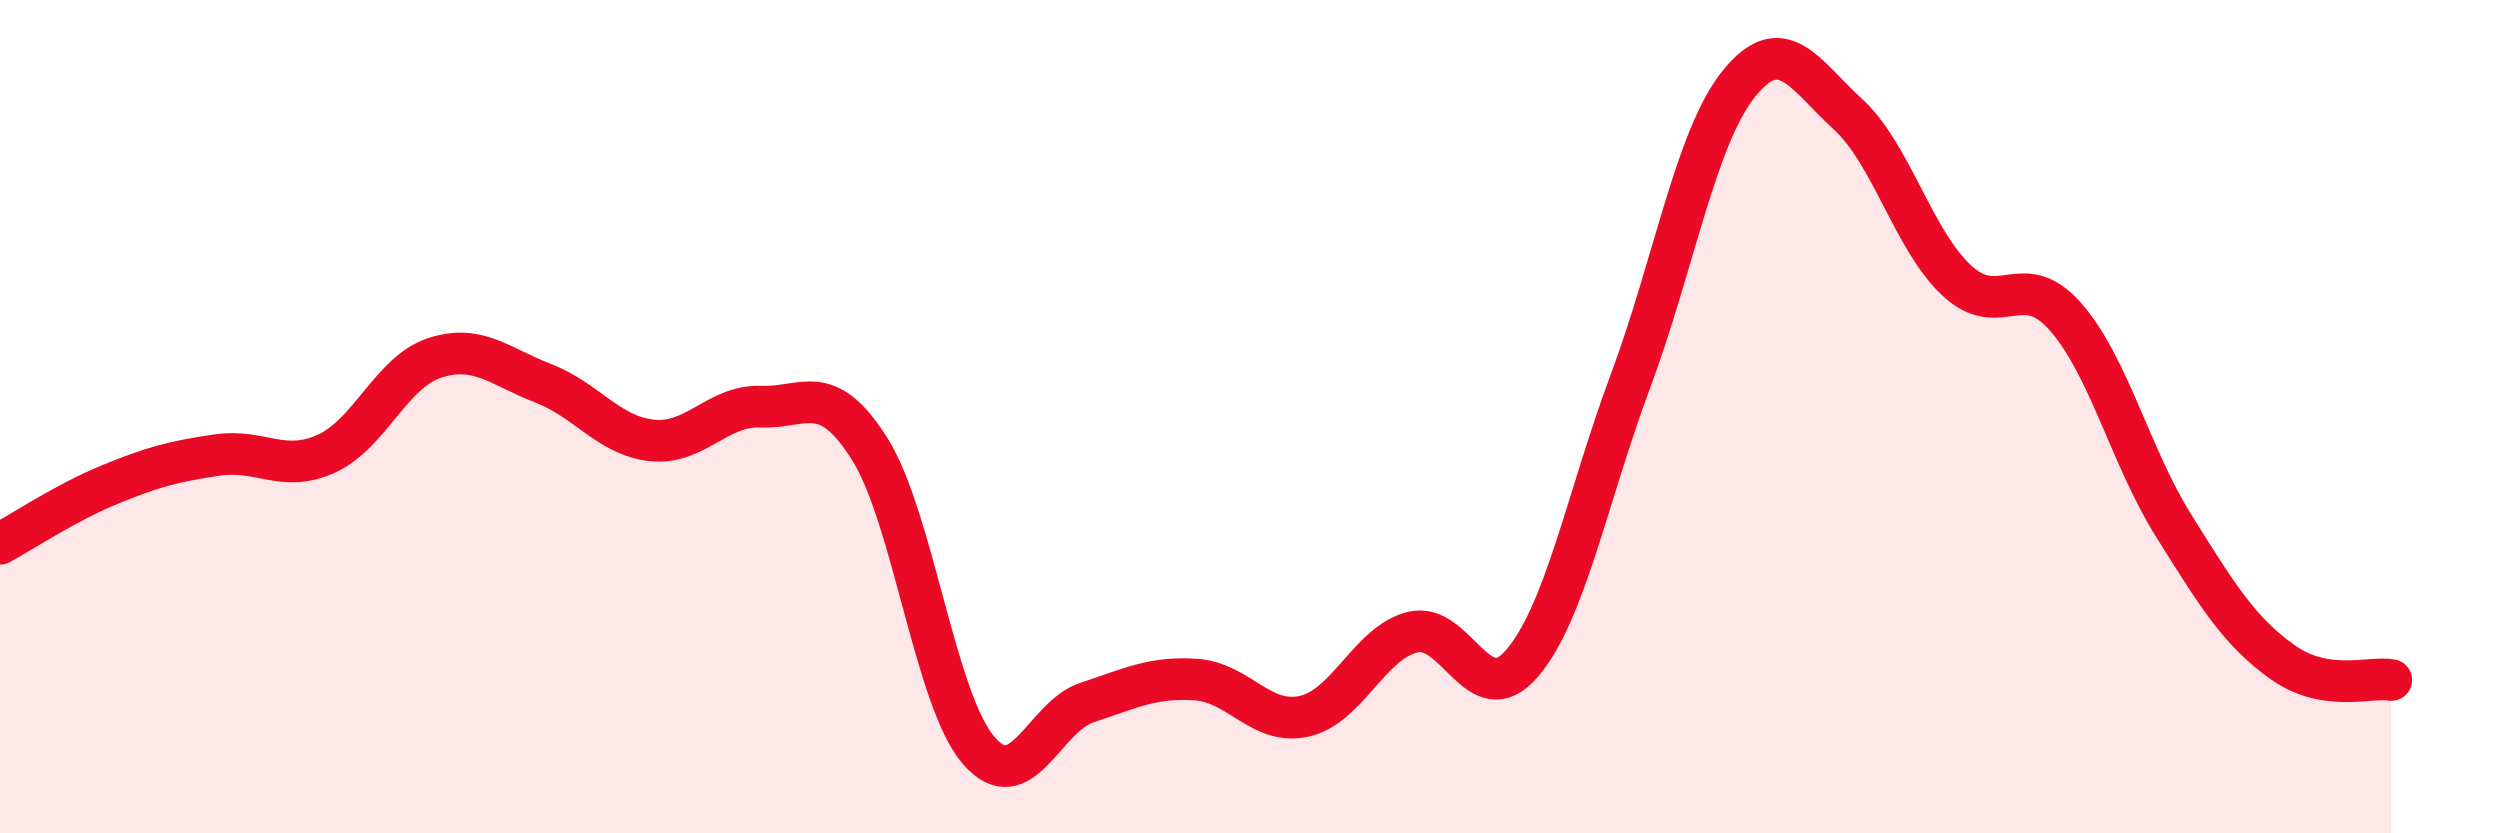 
    <svg width="60" height="20" viewBox="0 0 60 20" xmlns="http://www.w3.org/2000/svg">
      <path
        d="M 0,13.05 C 0.52,12.77 1.57,12.07 2.61,11.64 C 3.65,11.21 4.18,11.07 5.22,10.92 C 6.26,10.77 6.79,11.36 7.83,10.89 C 8.87,10.42 9.39,8.93 10.43,8.59 C 11.47,8.25 12,8.8 13.04,9.2 C 14.08,9.6 14.61,10.46 15.65,10.57 C 16.69,10.68 17.22,9.72 18.26,9.76 C 19.3,9.8 19.83,9.12 20.87,10.77 C 21.91,12.42 22.44,16.78 23.48,18 C 24.52,19.22 25.05,17.2 26.09,16.86 C 27.13,16.52 27.66,16.24 28.7,16.31 C 29.74,16.38 30.26,17.42 31.3,17.19 C 32.34,16.96 32.87,15.42 33.91,15.17 C 34.95,14.92 35.48,17.13 36.52,15.93 C 37.56,14.73 38.09,11.94 39.13,9.15 C 40.17,6.36 40.7,3.28 41.74,2 C 42.78,0.72 43.31,1.79 44.35,2.74 C 45.39,3.69 45.92,5.76 46.96,6.73 C 48,7.7 48.53,6.42 49.57,7.6 C 50.61,8.78 51.13,10.96 52.17,12.62 C 53.21,14.28 53.74,15.15 54.78,15.89 C 55.82,16.63 56.87,16.23 57.39,16.32L57.39 20L0 20Z"
        fill="#EB0A25"
        opacity="0.1"
        stroke-linecap="round"
        stroke-linejoin="round"
      />
      <path
        d="M 0,13.05 C 0.52,12.77 1.57,12.07 2.61,11.64 C 3.65,11.21 4.18,11.07 5.22,10.92 C 6.26,10.77 6.79,11.36 7.83,10.89 C 8.87,10.42 9.39,8.93 10.43,8.59 C 11.47,8.25 12,8.8 13.04,9.2 C 14.08,9.6 14.61,10.46 15.65,10.57 C 16.69,10.68 17.22,9.72 18.26,9.76 C 19.3,9.8 19.83,9.12 20.87,10.77 C 21.91,12.42 22.44,16.78 23.48,18 C 24.52,19.22 25.05,17.2 26.09,16.86 C 27.13,16.52 27.66,16.24 28.7,16.31 C 29.74,16.38 30.26,17.42 31.3,17.19 C 32.34,16.96 32.87,15.42 33.91,15.17 C 34.95,14.92 35.48,17.13 36.52,15.93 C 37.56,14.73 38.09,11.94 39.13,9.15 C 40.17,6.36 40.7,3.28 41.74,2 C 42.78,0.72 43.31,1.79 44.35,2.74 C 45.39,3.69 45.92,5.76 46.96,6.73 C 48,7.7 48.53,6.42 49.57,7.6 C 50.61,8.78 51.13,10.96 52.17,12.62 C 53.21,14.28 53.74,15.15 54.78,15.89 C 55.82,16.63 56.87,16.23 57.39,16.32"
        stroke="#EB0A25"
        stroke-width="1"
        fill="none"
        stroke-linecap="round"
        stroke-linejoin="round"
      />
    </svg>
  